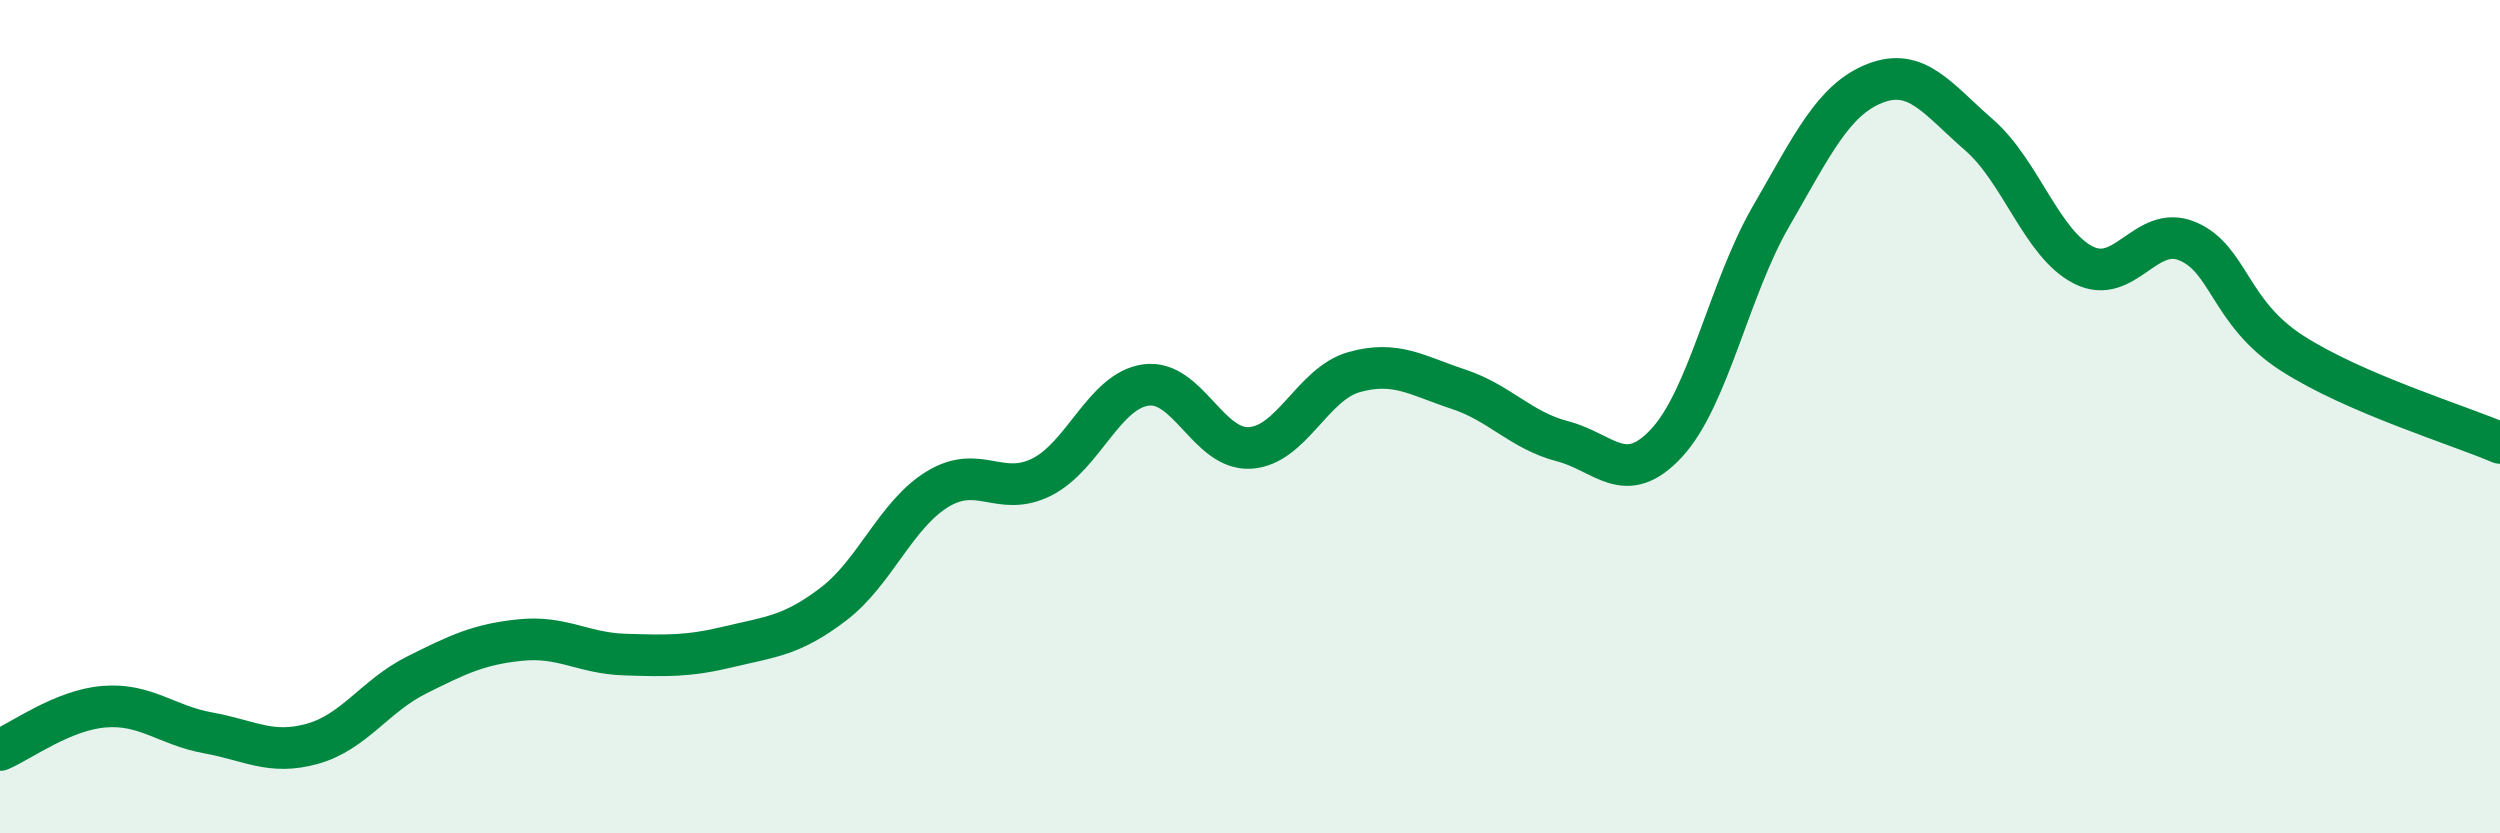 
    <svg width="60" height="20" viewBox="0 0 60 20" xmlns="http://www.w3.org/2000/svg">
      <path
        d="M 0,18 C 0.5,17.79 1.5,17.04 2.5,16.96 C 3.5,16.88 4,17.41 5,17.59 C 6,17.77 6.5,18.13 7.5,17.85 C 8.5,17.57 9,16.7 10,16.2 C 11,15.7 11.5,15.46 12.5,15.36 C 13.5,15.26 14,15.68 15,15.71 C 16,15.74 16.5,15.76 17.5,15.52 C 18.5,15.28 19,15.26 20,14.5 C 21,13.74 21.5,12.35 22.5,11.74 C 23.5,11.13 24,11.95 25,11.45 C 26,10.95 26.5,9.38 27.5,9.24 C 28.5,9.1 29,10.81 30,10.75 C 31,10.69 31.5,9.21 32.5,8.93 C 33.5,8.65 34,9.01 35,9.34 C 36,9.67 36.5,10.33 37.5,10.59 C 38.5,10.85 39,11.71 40,10.63 C 41,9.55 41.5,6.93 42.5,5.2 C 43.5,3.47 44,2.39 45,2 C 46,1.61 46.5,2.37 47.5,3.24 C 48.5,4.11 49,5.85 50,6.36 C 51,6.87 51.5,5.37 52.5,5.79 C 53.5,6.21 53.5,7.5 55,8.47 C 56.5,9.44 59,10.2 60,10.63L60 20L0 20Z"
        fill="#008740"
        opacity="0.1"
        stroke-linecap="round"
        stroke-linejoin="round"
      />
      <path
        d="M 0,18 C 0.5,17.79 1.5,17.04 2.5,16.96 C 3.5,16.88 4,17.41 5,17.59 C 6,17.77 6.5,18.13 7.5,17.85 C 8.5,17.57 9,16.7 10,16.2 C 11,15.7 11.5,15.46 12.5,15.36 C 13.5,15.26 14,15.68 15,15.71 C 16,15.74 16.5,15.76 17.5,15.52 C 18.5,15.28 19,15.26 20,14.5 C 21,13.74 21.5,12.35 22.5,11.74 C 23.5,11.13 24,11.95 25,11.45 C 26,10.95 26.5,9.38 27.5,9.24 C 28.5,9.1 29,10.81 30,10.75 C 31,10.69 31.5,9.21 32.5,8.93 C 33.5,8.65 34,9.01 35,9.34 C 36,9.67 36.5,10.33 37.5,10.59 C 38.5,10.85 39,11.71 40,10.63 C 41,9.55 41.5,6.93 42.5,5.2 C 43.5,3.47 44,2.39 45,2 C 46,1.61 46.5,2.37 47.5,3.24 C 48.5,4.11 49,5.85 50,6.36 C 51,6.87 51.5,5.37 52.5,5.79 C 53.5,6.21 53.5,7.5 55,8.47 C 56.5,9.44 59,10.2 60,10.63"
        stroke="#008740"
        stroke-width="1"
        fill="none"
        stroke-linecap="round"
        stroke-linejoin="round"
      />
    </svg>
  